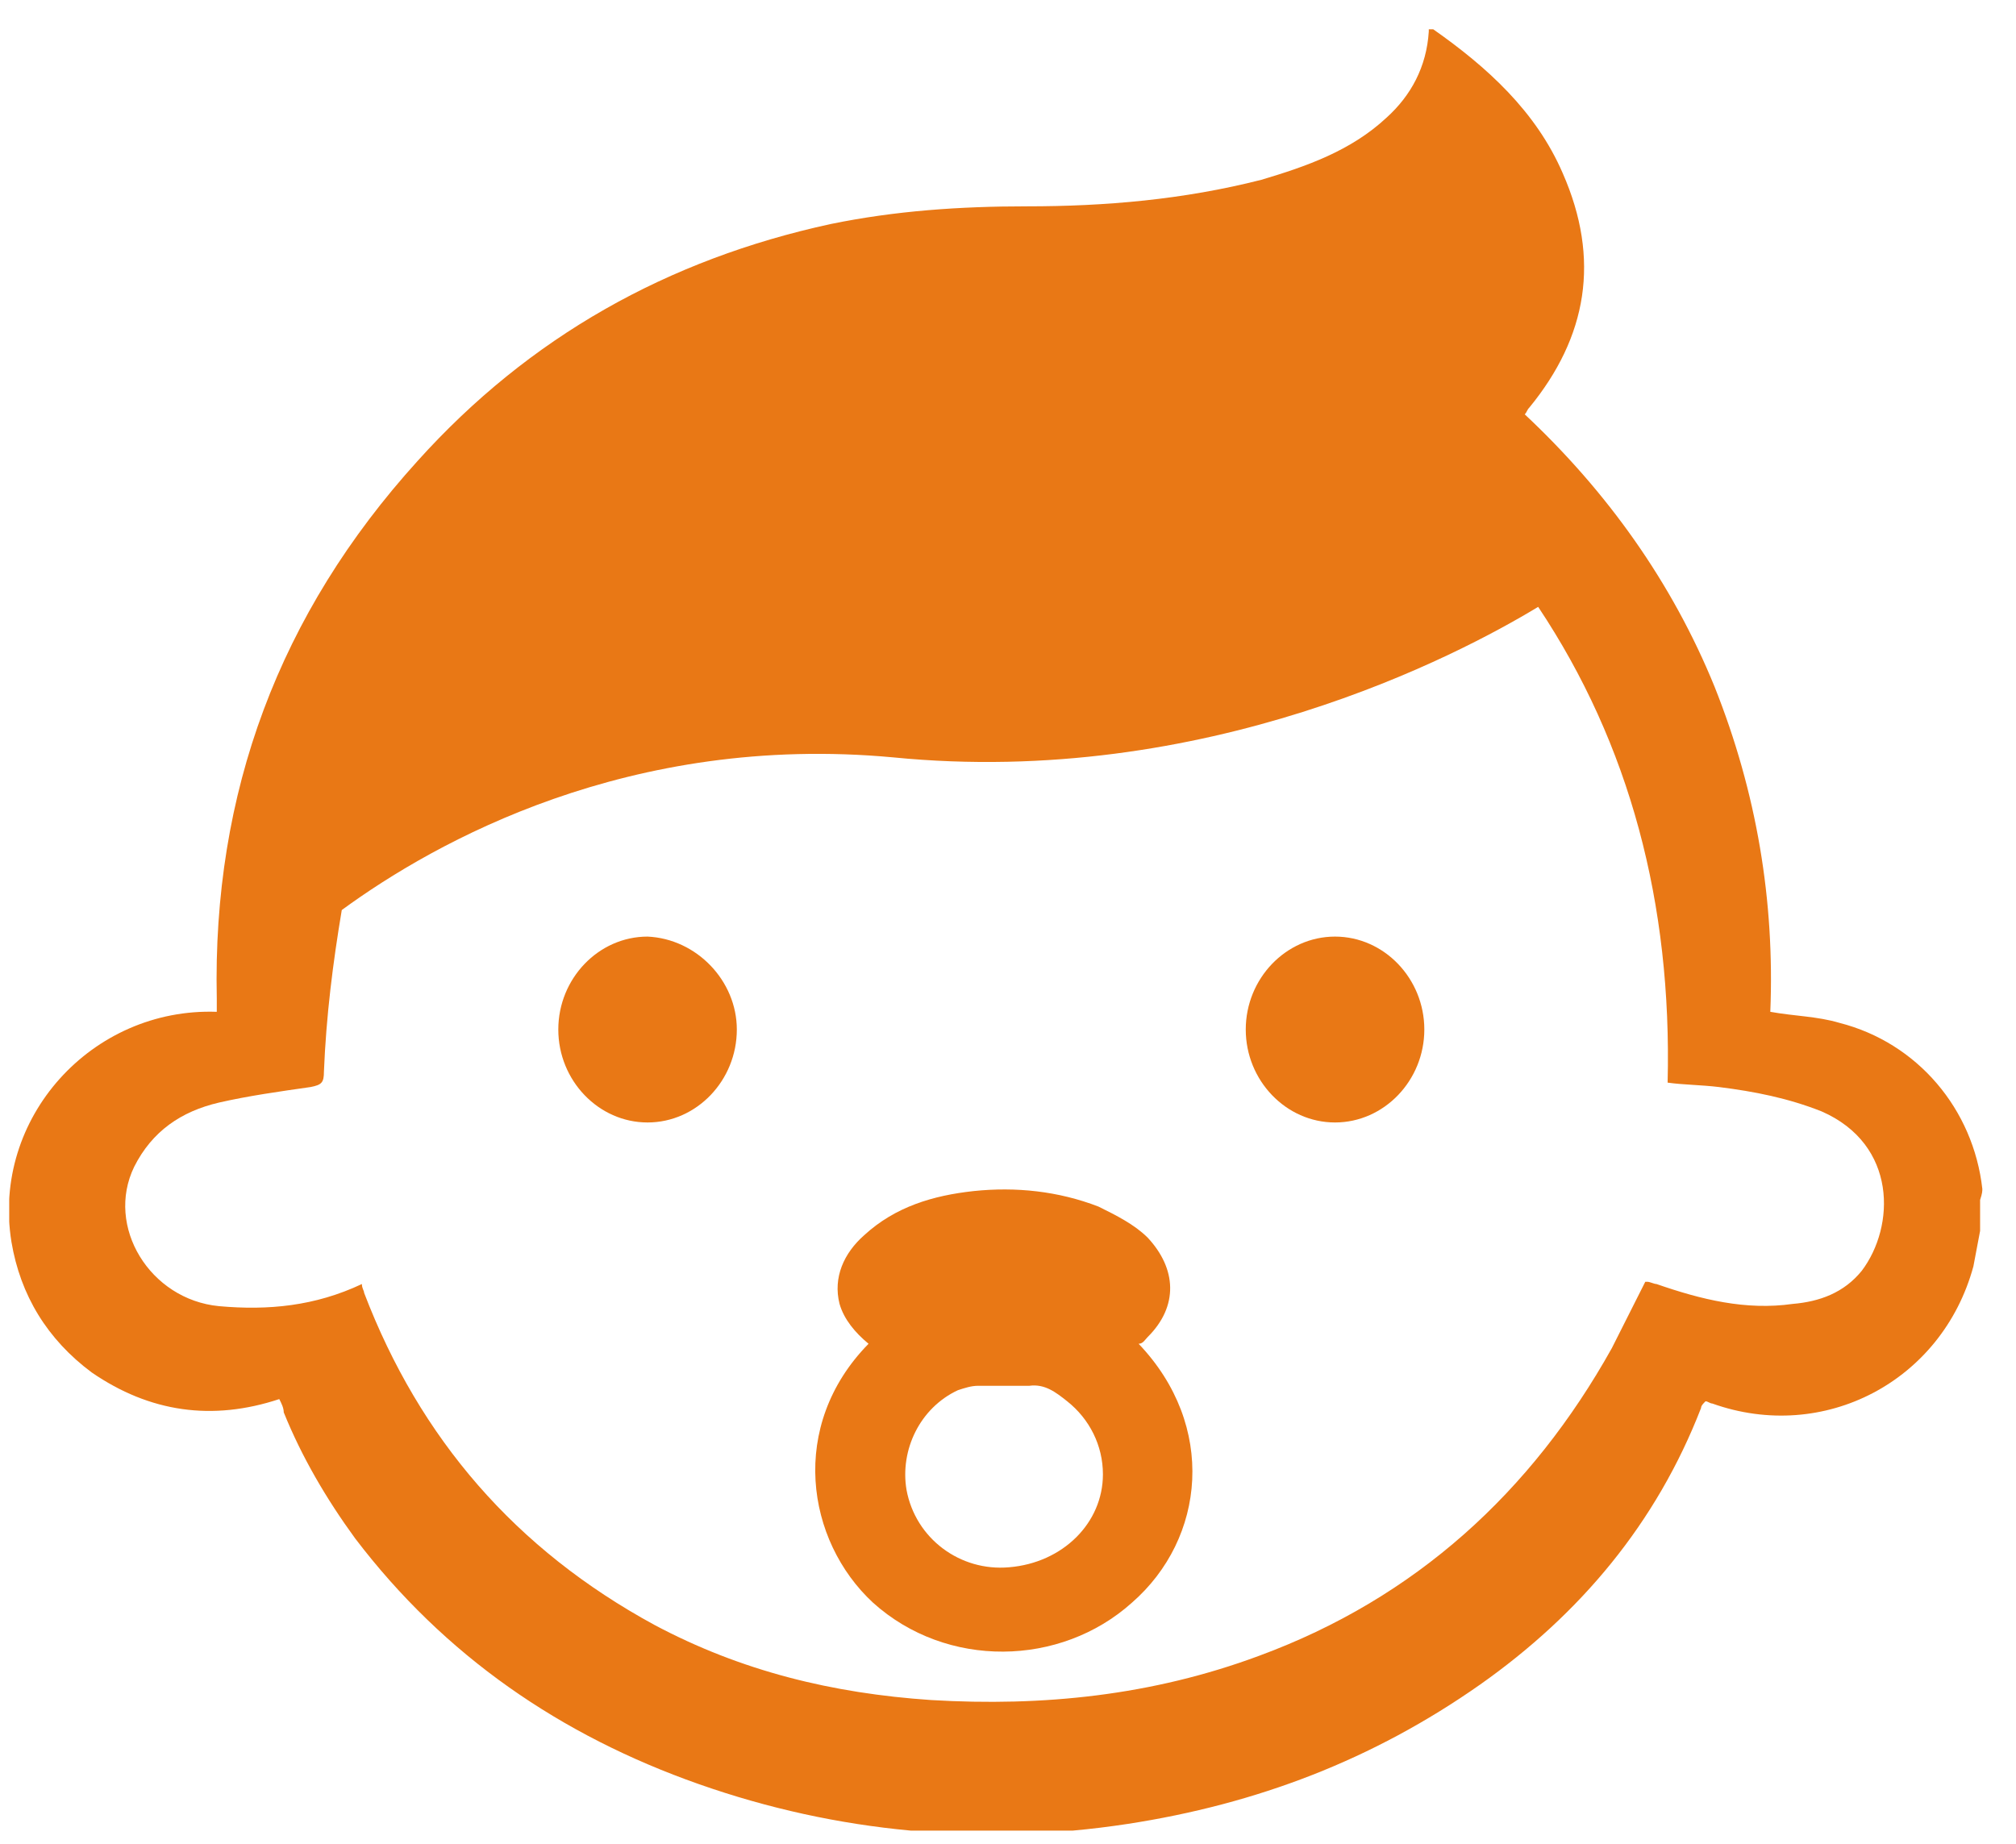 <svg width="47" height="43" viewBox="0 0 47 43" fill="none" xmlns="http://www.w3.org/2000/svg">
<g clip-path="url(#clip0_230_130)">
<path d="M46.215 27.72C46.007 25.863 44.706 24.315 42.885 23.85C42.364 23.695 41.844 23.695 41.272 23.592C41.376 21.012 40.959 18.484 39.971 16.008C38.982 13.582 37.473 11.467 35.547 9.661C35.599 9.609 35.599 9.558 35.652 9.506C37.005 7.855 37.317 6.049 36.432 4.037C35.808 2.592 34.663 1.56 33.414 0.683C33.414 0.683 33.362 0.683 33.31 0.632C33.31 0.683 33.31 0.683 33.31 0.735C33.258 1.56 32.894 2.231 32.321 2.747C31.489 3.521 30.448 3.882 29.407 4.192C27.586 4.656 25.765 4.811 23.943 4.811C22.382 4.811 20.873 4.914 19.364 5.224C15.566 6.049 12.339 7.855 9.738 10.745C6.511 14.305 4.95 18.484 5.054 23.283C5.054 23.386 5.054 23.489 5.054 23.592C2.14 23.489 -0.201 26.069 0.267 28.958C0.475 30.197 1.1 31.229 2.14 32.002C3.493 32.931 4.95 33.138 6.511 32.622C6.563 32.725 6.615 32.828 6.615 32.931C7.032 33.963 7.604 34.944 8.281 35.872C10.362 38.607 13.068 40.465 16.294 41.6C19.52 42.735 22.903 43.044 26.285 42.528C29.303 42.064 32.009 41.032 34.507 39.278C36.848 37.627 38.618 35.511 39.658 32.828C39.658 32.776 39.71 32.725 39.762 32.673C39.814 32.673 39.867 32.725 39.919 32.725C42.52 33.654 45.278 32.209 46.007 29.526C46.059 29.268 46.111 28.958 46.163 28.7C46.163 28.442 46.163 28.236 46.163 27.978C46.215 27.823 46.215 27.772 46.215 27.72ZM43.405 29.629C42.989 30.145 42.416 30.351 41.792 30.403C40.699 30.558 39.658 30.3 38.618 29.939C38.566 29.939 38.462 29.887 38.41 29.887H38.357C38.097 30.403 37.837 30.919 37.577 31.435C35.704 34.789 32.998 37.265 29.355 38.607C26.857 39.536 24.308 39.794 21.706 39.639C19.416 39.484 17.283 38.968 15.253 37.885C12.027 36.13 9.79 33.55 8.489 30.145C8.489 30.093 8.437 30.042 8.437 29.939C7.344 30.455 6.251 30.558 5.106 30.455C3.493 30.3 2.452 28.597 3.129 27.204C3.545 26.378 4.222 25.914 5.106 25.708C5.783 25.553 6.511 25.45 7.24 25.346C7.5 25.295 7.552 25.243 7.552 24.985C7.604 23.695 7.76 22.457 7.968 21.219C10.154 19.619 14.681 17.091 20.821 17.659C28.106 18.381 33.986 15.285 35.86 14.15C37.993 17.349 38.982 21.064 38.878 25.243C39.242 25.295 39.658 25.295 40.075 25.346C40.907 25.45 41.688 25.605 42.468 25.914C44.237 26.688 44.185 28.597 43.405 29.629Z" fill="#E97815"/>
<path d="M15.097 21.838C13.952 21.838 13.016 22.818 13.016 24.005C13.016 25.192 13.952 26.172 15.097 26.172C16.242 26.172 17.178 25.192 17.178 24.005C17.178 22.87 16.242 21.89 15.097 21.838Z" fill="#E97815"/>
<path d="M31.124 21.838C29.98 21.838 29.043 22.818 29.043 24.005C29.043 25.192 29.98 26.172 31.124 26.172C32.269 26.172 33.206 25.192 33.206 24.005C33.206 22.818 32.269 21.838 31.124 21.838Z" fill="#E97815"/>
<path d="M26.754 31.177C27.482 30.455 27.43 29.578 26.754 28.855C26.441 28.546 26.025 28.339 25.609 28.133C24.672 27.772 23.683 27.668 22.695 27.772C21.758 27.875 20.873 28.133 20.145 28.803C19.677 29.216 19.416 29.784 19.573 30.403C19.677 30.764 19.937 31.074 20.249 31.332C18.376 33.241 18.792 35.924 20.353 37.369C22.07 38.916 24.724 38.865 26.389 37.369C28.107 35.872 28.367 33.241 26.545 31.332C26.649 31.332 26.701 31.229 26.754 31.177ZM23.527 36.543C22.383 36.646 21.342 35.872 21.134 34.737C20.978 33.808 21.446 32.828 22.331 32.415C22.487 32.364 22.643 32.312 22.799 32.312C23.215 32.312 23.579 32.312 23.996 32.312C24.36 32.261 24.62 32.467 24.88 32.673C25.401 33.086 25.713 33.705 25.713 34.376C25.713 35.511 24.776 36.44 23.527 36.543Z" fill="#E97815"/>
</g>
<defs>
<clipPath id="clip0_230_130">
<rect width="46" height="42" fill="white" transform="translate(0.215 0.683)"/>
</clipPath>
</defs>
</svg>
